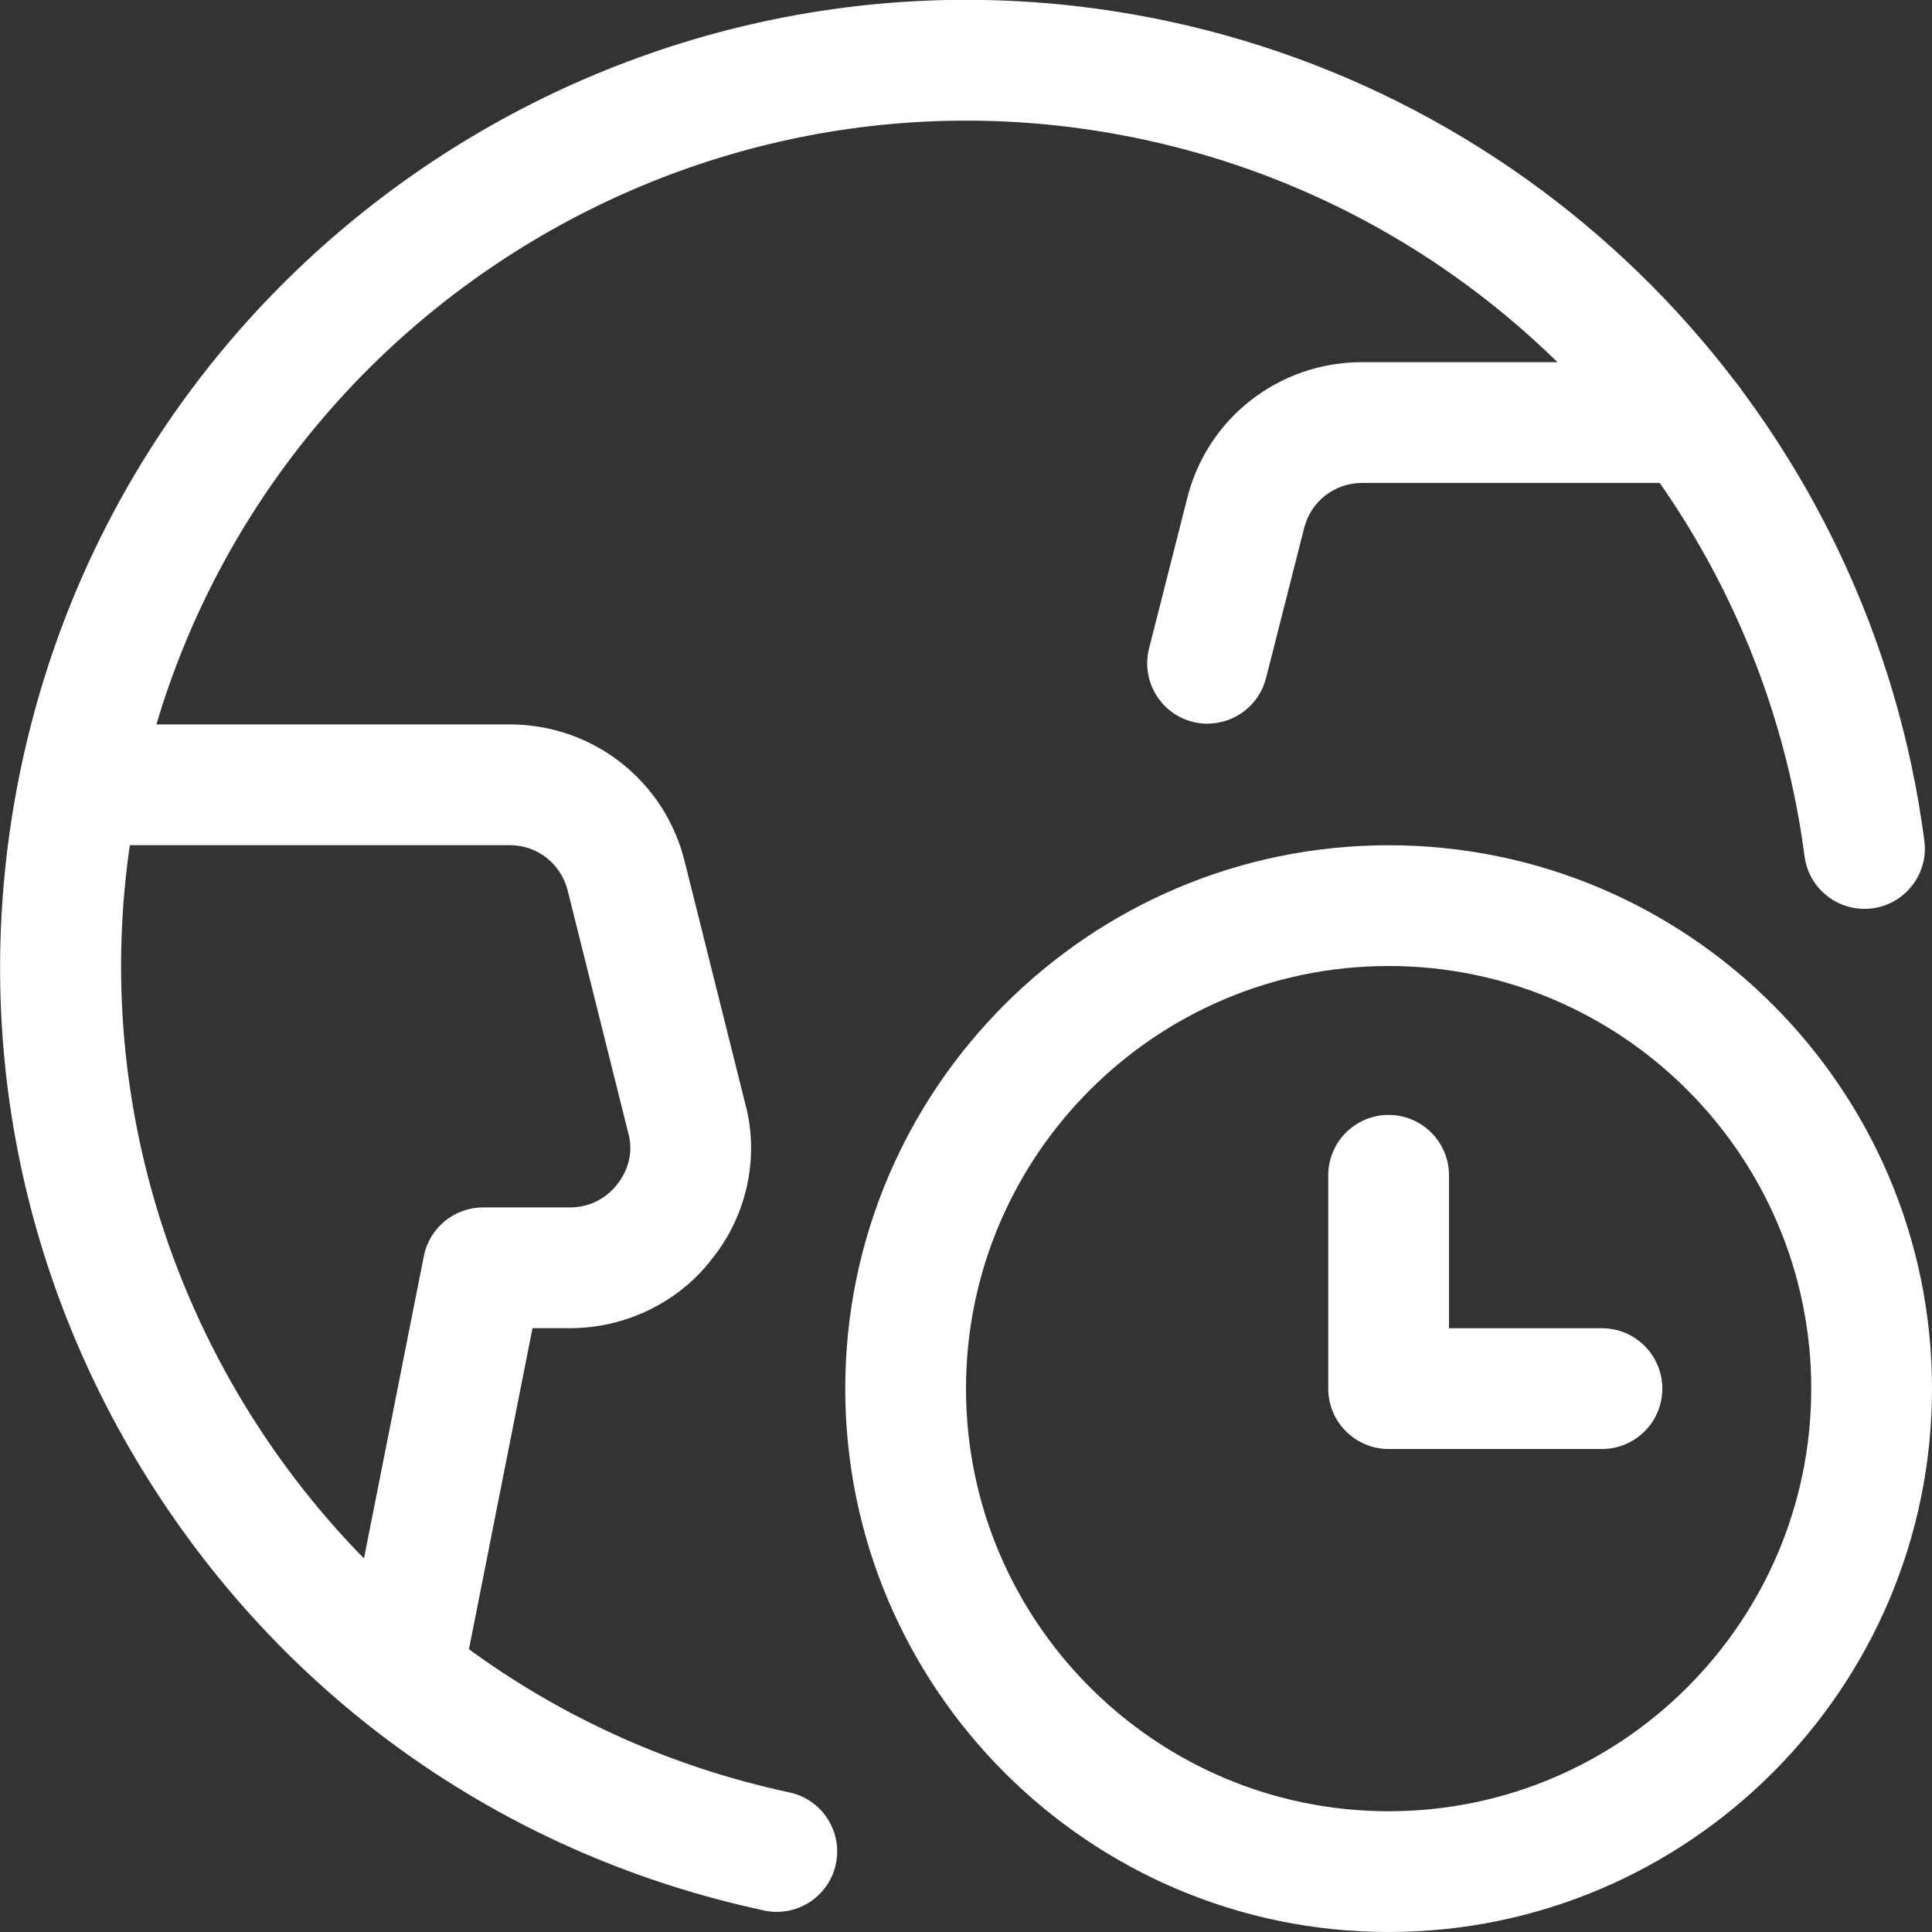<?xml version="1.0" encoding="UTF-8"?>
<svg id="Earth-Time--Streamline-Streamline-3.0" xmlns="http://www.w3.org/2000/svg" version="1.1" viewBox="0 0 24 24">
  <rect x="0" y="0" width="24" height="24" fill="#333333" stroke="none"/>
  <!-- Generator: Adobe Illustrator 29.1.0, SVG Export Plug-In . SVG Version: 2.1.0 Build 142)  -->
  <g>
    <path d="M9.651,23.75c-.052,0-.105-.005-.158-.017-3.134-.671-5.819-2.522-7.561-5.213C.19,15.829-.4,12.622.271,9.487,1.657,3.017,8.047-1.12,14.518.265c4.956,1.061,8.729,5.151,9.387,10.178.054.411-.236.787-.646.841-.415.052-.788-.236-.842-.646-.575-4.398-3.876-7.977-8.213-8.905C8.544.519,2.95,4.14,1.738,9.801c-1.212,5.662,2.408,11.253,8.069,12.465.405.087.663.485.576.891-.075.352-.387.593-.732.593Z" fill="#fff"/>
    <g>
      <path d="M5.001,21.55c-.048,0-.098-.005-.146-.015-.407-.08-.671-.475-.59-.881l1-5.05c.07-.352.378-.605.736-.605h1.083c.229,0,.444-.106.581-.285.151-.188.199-.417.142-.629l-.753-3.014c-.082-.339-.377-.572-.72-.572H1c-.414,0-.75-.336-.75-.75s.336-.75.75-.75h5.333c1.037,0,1.932.705,2.175,1.714l.749,2.994c.179.661.026,1.39-.415,1.934-.406.532-1.067.858-1.757.858h-.47l-.88,4.445c-.071.357-.384.605-.735.605Z" fill="#fff"/>
      <path d="M15.001,8.99c-.061,0-.124-.007-.185-.023-.401-.102-.644-.51-.542-.912l.47-1.85c.242-1.002,1.137-1.706,2.175-1.706h4.082c.414,0,.75.336.75.75s-.336.75-.75.75h-4.081c-.344,0-.64.233-.721.567l-.472,1.858c-.086.339-.391.565-.726.565Z" fill="#fff"/>
    </g>
  </g>
  <g>
    <path d="M17.25,24c-3.722,0-6.75-3.028-6.75-6.75s3.028-6.75,6.75-6.75,6.75,3.028,6.75,6.75-3.028,6.75-6.75,6.75ZM17.25,12c-2.894,0-5.25,2.356-5.25,5.25s2.356,5.25,5.25,5.25,5.25-2.356,5.25-5.25-2.356-5.25-5.25-5.25Z" fill="#fff"/>
    <path d="M19.9,18h-2.65c-.414,0-.75-.336-.75-.75v-2.65c0-.414.336-.75.75-.75s.75.336.75.75v1.9h1.9c.414,0,.75.336.75.75s-.336.75-.75.75Z" fill="#fff"/>
  </g>
</svg>